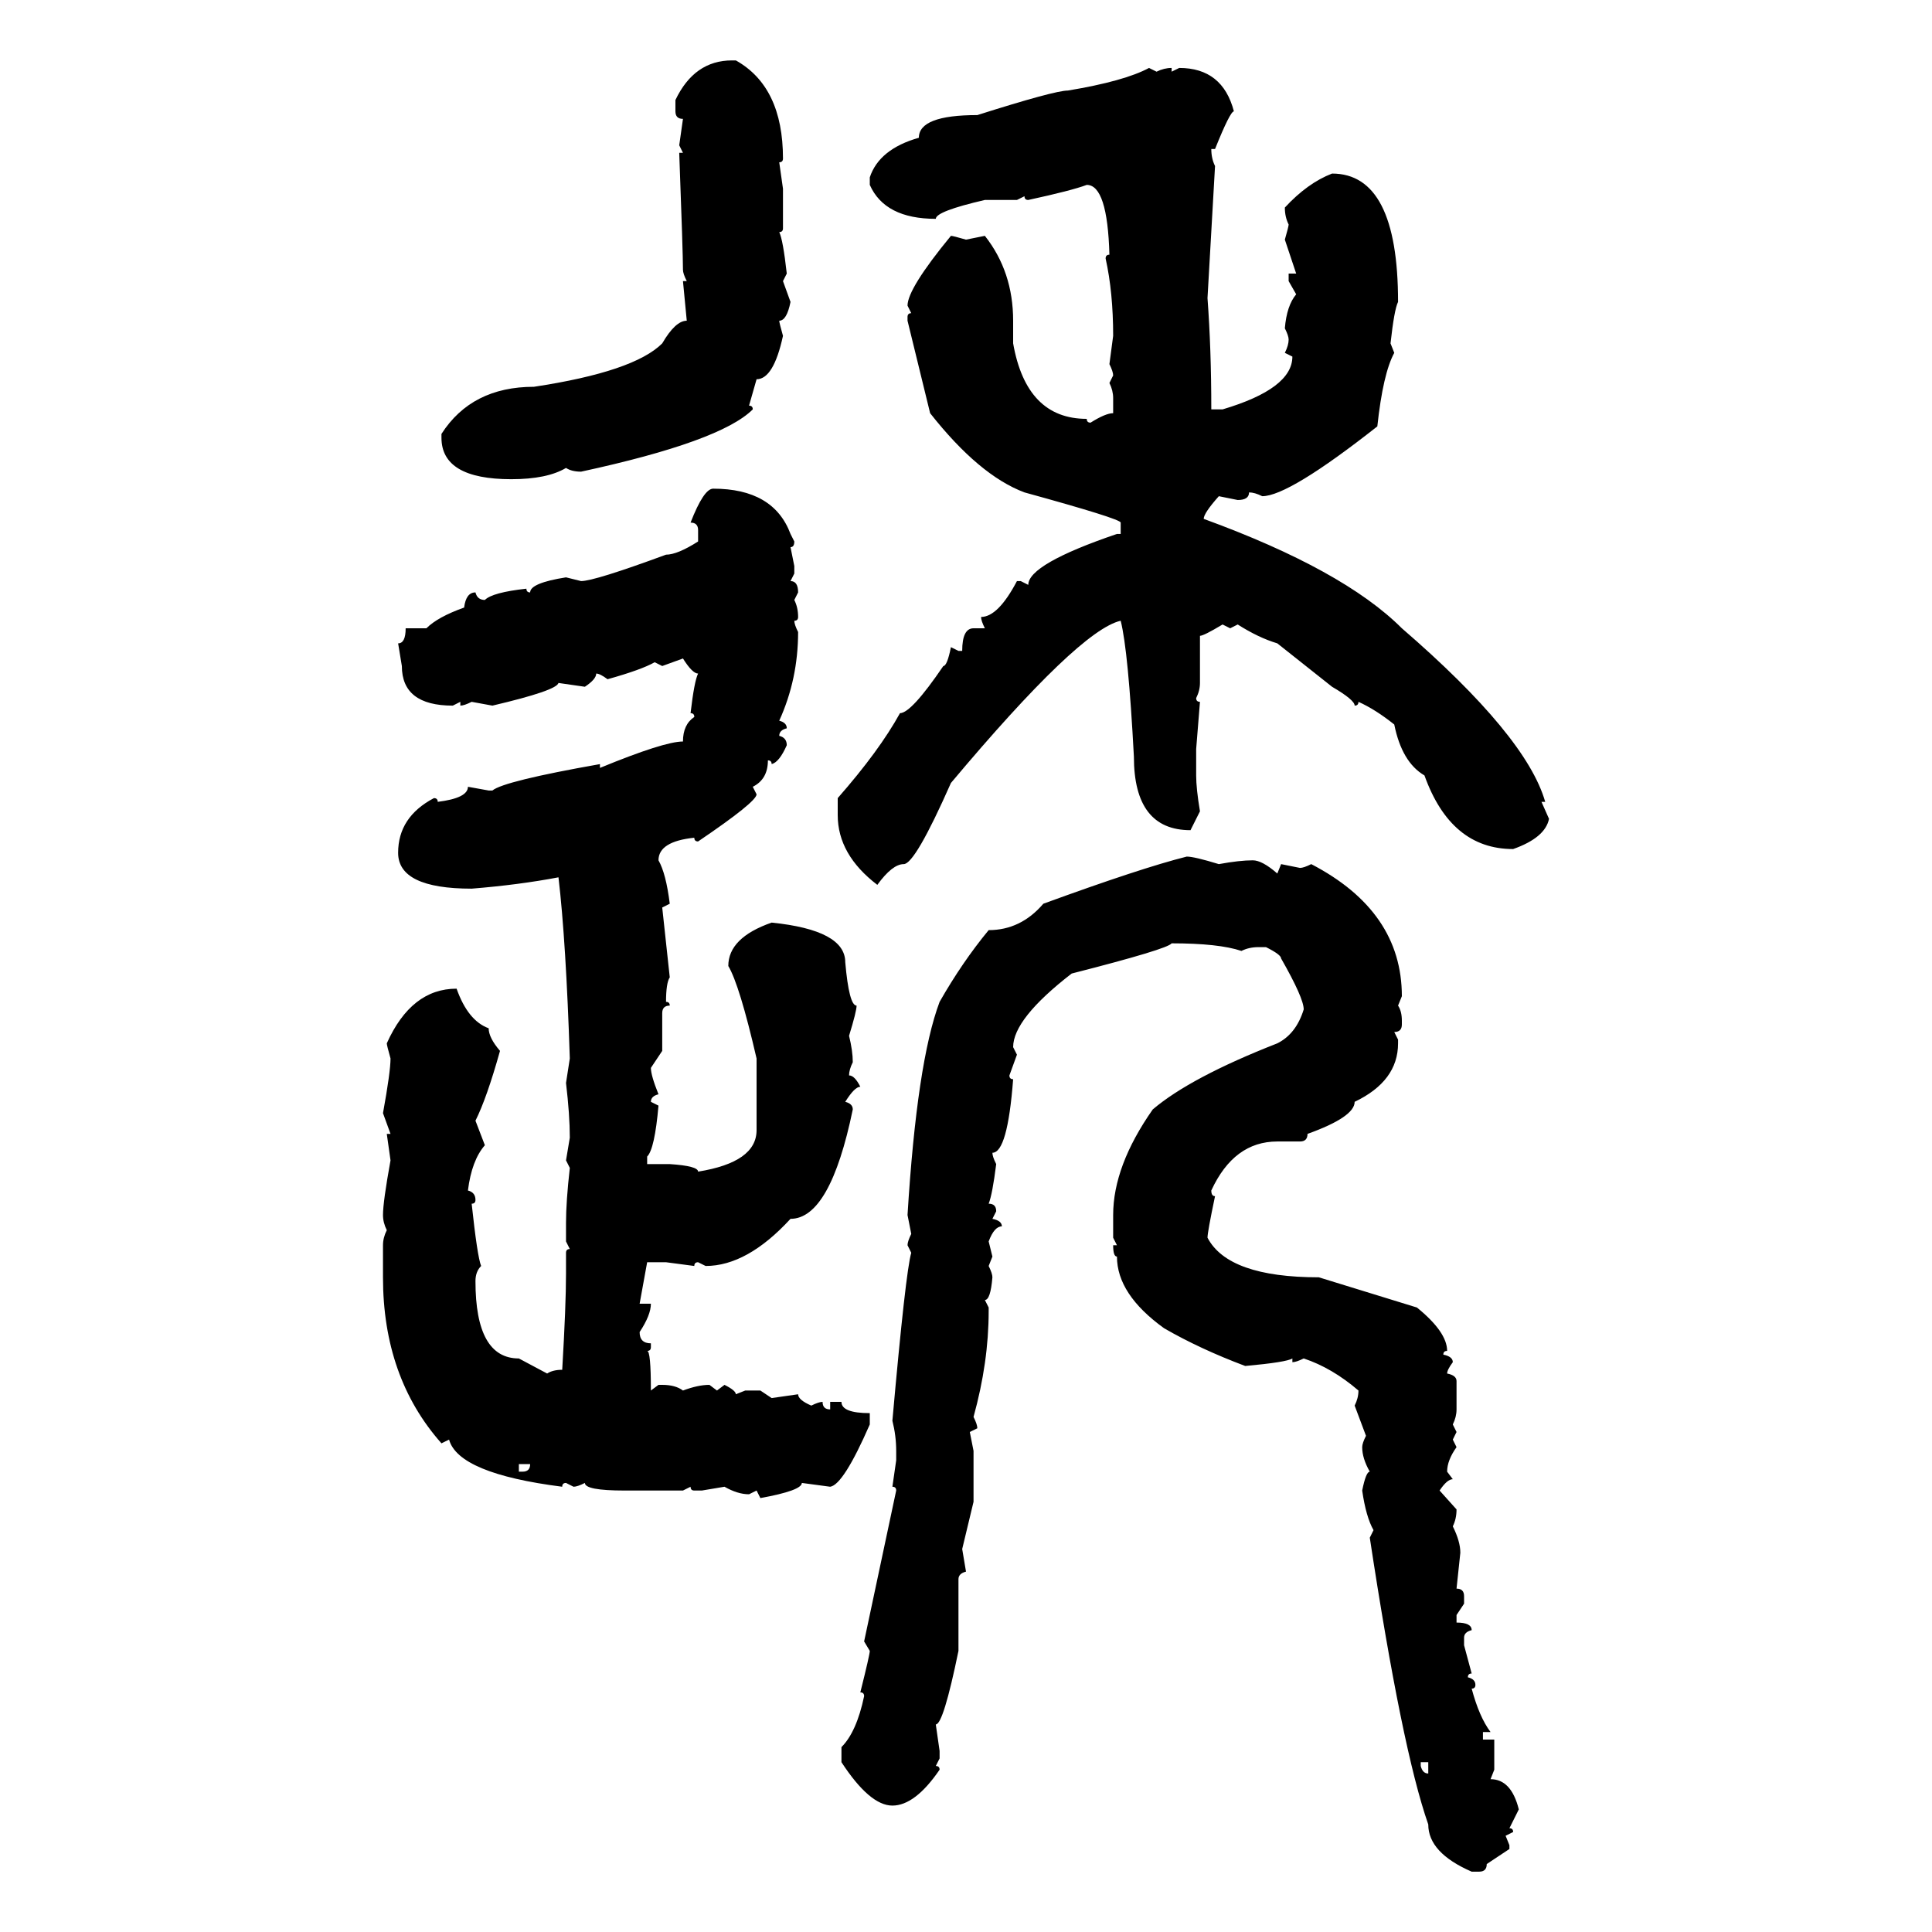 <svg xmlns="http://www.w3.org/2000/svg" xmlns:xlink="http://www.w3.org/1999/xlink" width="300" height="300"><path d="M113.67 9.38L113.67 9.38L114.26 9.38Q121.58 13.48 121.58 24.61L121.58 24.61Q121.58 25.20 121.00 25.20L121.00 25.20L121.58 29.30L121.58 35.45Q121.58 36.04 121.00 36.04L121.00 36.04Q121.58 37.21 122.17 42.48L122.17 42.48L121.58 43.65L122.75 46.88Q122.17 49.80 121.00 49.80L121.00 49.80Q121.00 50.10 121.58 52.15L121.58 52.15Q120.12 58.89 117.48 58.89L117.48 58.89L116.31 62.99Q116.89 62.99 116.89 63.57L116.89 63.57Q111.91 68.55 90.23 73.24L90.23 73.24Q88.77 73.24 87.89 72.66L87.89 72.66Q84.96 74.41 79.39 74.41L79.39 74.41Q68.55 74.41 68.55 67.97L68.55 67.97L68.55 67.38Q73.24 60.06 82.91 60.06L82.91 60.06Q98.44 57.71 102.83 53.32L102.83 53.32Q104.88 49.80 106.64 49.80L106.64 49.80L106.05 43.65L106.64 43.65Q106.05 42.48 106.05 41.89L106.05 41.89Q106.05 39.26 105.47 23.73L105.47 23.73L106.05 23.73L105.47 22.56L106.05 18.46Q104.88 18.46 104.88 17.29L104.88 17.29L104.88 15.53Q107.81 9.38 113.67 9.38ZM178.42 10.55L178.42 10.55L179.59 11.13Q180.76 10.55 181.93 10.55L181.93 10.55L181.93 11.13L183.11 10.55Q189.84 10.55 191.60 17.29L191.60 17.29Q191.02 17.29 188.67 23.14L188.67 23.14L188.09 23.14Q188.09 24.61 188.67 25.78L188.67 25.78L187.50 46.29Q188.09 54.20 188.09 63.57L188.09 63.57L189.84 63.57Q200.68 60.35 200.68 55.37L200.68 55.37L199.51 54.79Q200.10 53.61 200.10 52.73L200.10 52.73Q200.10 52.15 199.51 50.98L199.51 50.98Q199.80 47.46 201.27 45.70L201.27 45.70L200.10 43.65L200.10 42.48L201.27 42.48L199.51 37.21Q200.10 35.16 200.10 34.86L200.10 34.86Q199.51 33.69 199.51 32.23L199.51 32.23Q203.03 28.42 206.84 26.95L206.84 26.95Q217.09 26.95 217.09 46.88L217.09 46.88Q216.50 48.05 215.92 53.32L215.92 53.32L216.50 54.79Q214.75 58.01 213.87 66.21L213.87 66.21Q200.10 77.05 196.00 77.05L196.00 77.05Q194.82 76.46 193.95 76.46L193.95 76.46Q193.95 77.64 192.19 77.64L192.19 77.64L189.26 77.05Q186.91 79.69 186.91 80.57L186.91 80.57Q208.59 88.48 217.68 97.56L217.68 97.56Q237.01 114.26 239.94 124.51L239.94 124.51L239.36 124.51L240.53 127.15Q239.94 130.08 234.96 131.84L234.96 131.84Q225.29 131.84 221.19 120.41L221.19 120.41Q217.68 118.36 216.50 112.50L216.50 112.50Q213.57 110.16 210.94 108.98L210.94 108.98Q210.94 109.57 210.35 109.57L210.35 109.57Q210.35 108.69 206.84 106.64L206.84 106.64L198.34 99.90Q195.41 99.02 192.19 96.97L192.19 96.97L191.02 97.56L189.84 96.97Q186.91 98.73 186.33 98.73L186.33 98.73L186.33 106.05Q186.33 107.23 185.74 108.40L185.74 108.40Q185.74 108.98 186.33 108.98L186.33 108.98L185.74 116.31L185.74 120.41Q185.74 122.46 186.33 125.98L186.33 125.98L184.86 128.91Q176.07 128.91 176.07 117.48L176.07 117.48Q175.20 101.07 174.02 96.39L174.02 96.39Q167.58 97.85 147.66 121.58L147.66 121.58Q142.09 134.18 140.33 134.18L140.33 134.18Q138.57 134.18 136.23 137.40L136.23 137.40Q130.08 132.71 130.08 126.56L130.08 126.56L130.08 123.93Q136.52 116.60 139.75 110.74L139.75 110.74Q141.50 110.74 146.48 103.42L146.48 103.42Q147.07 103.42 147.66 100.49L147.66 100.49L148.83 101.07L149.41 101.07Q149.41 97.56 151.17 97.56L151.17 97.56L152.93 97.56Q152.34 96.39 152.34 95.80L152.34 95.80Q154.98 95.80 157.91 90.23L157.91 90.23L158.50 90.23L159.67 90.82Q159.67 87.60 173.44 82.91L173.44 82.91L174.02 82.91L174.02 81.15Q174.02 80.57 159.08 76.46L159.08 76.46Q152.05 73.83 144.43 64.16L144.43 64.16L140.92 49.80L140.92 49.22Q140.92 48.63 141.50 48.63L141.50 48.63L140.92 47.46Q140.92 44.82 147.66 36.62L147.66 36.62Q147.95 36.62 150 37.21L150 37.21L152.93 36.62Q157.32 42.19 157.32 49.80L157.32 49.80L157.32 53.32Q159.38 65.04 168.75 65.04L168.75 65.04Q168.75 65.63 169.34 65.63L169.34 65.63Q171.68 64.16 172.85 64.16L172.85 64.16L172.85 61.82Q172.85 60.64 172.27 59.47L172.27 59.47L172.85 58.30Q172.85 57.71 172.27 56.54L172.27 56.54L172.85 52.15Q172.85 45.41 171.68 40.14L171.68 40.14Q171.68 39.55 172.27 39.55L172.27 39.55Q171.97 28.71 168.75 28.71L168.75 28.71Q166.41 29.59 159.67 31.05L159.67 31.05Q159.08 31.05 159.08 30.47L159.08 30.47L157.91 31.05L152.93 31.05Q145.31 32.81 145.31 33.98L145.31 33.98Q137.40 33.98 135.06 28.71L135.06 28.71L135.06 27.54Q136.52 23.14 142.68 21.39L142.68 21.39Q142.68 17.87 151.76 17.87L151.76 17.87Q163.77 14.06 165.82 14.06L165.82 14.06Q174.61 12.60 178.42 10.55ZM110.74 75.88L110.74 75.88Q120.12 75.88 122.75 82.91L122.75 82.91L123.34 84.08Q123.34 84.96 122.75 84.96L122.75 84.96L123.34 87.89L123.34 89.06L122.75 90.23Q123.93 90.23 123.93 91.99L123.93 91.99L123.34 93.16Q123.93 94.34 123.93 95.80L123.93 95.80Q123.93 96.39 123.34 96.39L123.34 96.39Q123.34 96.97 123.93 98.14L123.93 98.14Q123.93 105.47 121.00 111.91L121.00 111.91Q122.17 112.21 122.17 113.09L122.17 113.09Q121.00 113.38 121.00 114.26L121.00 114.26Q122.17 114.55 122.17 115.72L122.17 115.72Q121.00 118.36 119.82 118.65L119.82 118.65Q119.82 118.07 119.24 118.07L119.24 118.07Q119.24 121.00 116.89 122.17L116.89 122.17L117.48 123.34Q117.48 124.51 108.40 130.66L108.40 130.66Q107.81 130.66 107.81 130.08L107.81 130.08Q102.25 130.66 102.25 133.59L102.25 133.59Q103.42 135.64 104.00 140.33L104.00 140.33L102.83 140.92L104.00 151.76Q103.42 152.64 103.42 155.57L103.42 155.57Q104.00 155.57 104.00 156.15L104.00 156.15Q102.83 156.15 102.83 157.32L102.83 157.32L102.83 163.18L101.07 165.82Q101.07 166.99 102.25 169.92L102.25 169.92Q101.07 170.21 101.07 171.09L101.07 171.09L102.25 171.68Q101.66 178.42 100.49 179.59L100.49 179.59L100.49 180.76L104.00 180.76Q108.40 181.05 108.40 181.93L108.40 181.93Q117.48 180.47 117.48 175.49L117.48 175.49L117.48 164.36Q114.84 152.93 113.09 150L113.09 150Q113.09 145.61 119.82 143.26L119.82 143.26Q131.25 144.43 131.25 149.41L131.25 149.41Q131.84 156.15 133.01 156.15L133.01 156.15Q133.01 157.03 131.84 160.84L131.84 160.84Q132.42 163.18 132.42 164.94L132.42 164.94Q131.84 166.11 131.84 166.99L131.84 166.99Q132.71 166.99 133.59 168.75L133.59 168.75Q132.71 168.75 131.25 171.09L131.25 171.09Q132.42 171.39 132.42 172.27L132.42 172.27Q128.91 189.26 122.75 189.26L122.75 189.26Q116.02 196.58 109.57 196.58L109.57 196.58L108.40 196.00Q107.81 196.00 107.81 196.58L107.81 196.58L103.42 196.00L100.49 196.00L99.32 202.44L101.07 202.44Q101.07 204.20 99.32 206.84L99.32 206.84Q99.32 208.59 101.07 208.59L101.07 208.59L101.07 209.18Q101.07 209.77 100.49 209.77L100.49 209.77Q101.07 209.77 101.07 215.92L101.07 215.92L102.25 215.04L102.83 215.04Q104.88 215.04 106.05 215.92L106.05 215.92Q108.40 215.04 110.16 215.04L110.16 215.04L111.33 215.92L112.50 215.04Q114.26 215.92 114.26 216.50L114.26 216.50L115.72 215.92L118.07 215.92L119.82 217.09L123.93 216.50Q123.93 217.38 125.98 218.26L125.98 218.26Q127.15 217.68 127.73 217.68L127.73 217.68Q127.73 218.85 128.91 218.85L128.91 218.85L128.91 217.68L130.66 217.68Q130.66 219.43 135.06 219.43L135.06 219.43L135.06 221.19Q130.96 230.57 128.91 230.86L128.91 230.86L124.51 230.27Q124.51 231.45 118.07 232.62L118.07 232.62L117.48 231.45L116.31 232.03Q114.55 232.03 112.50 230.86L112.50 230.86L108.98 231.45L107.81 231.45Q107.23 231.45 107.23 230.86L107.23 230.86L106.05 231.45L96.97 231.45Q90.82 231.45 90.82 230.27L90.82 230.27Q89.65 230.86 89.06 230.86L89.06 230.86L87.89 230.27Q87.30 230.27 87.30 230.86L87.30 230.86Q71.19 228.81 69.73 223.54L69.73 223.54L68.55 224.12Q59.47 213.87 59.47 198.34L59.47 198.34L59.47 193.36Q59.47 192.19 60.06 191.02L60.06 191.02Q59.47 189.84 59.47 188.67L59.47 188.67Q59.47 186.62 60.64 180.18L60.64 180.18L60.06 176.07L60.64 176.07L59.47 172.85Q60.64 166.41 60.64 164.36L60.64 164.36Q60.06 162.30 60.06 162.01L60.06 162.01Q63.87 153.52 70.90 153.52L70.90 153.52Q72.66 158.50 75.88 159.67L75.88 159.67Q75.88 161.13 77.64 163.18L77.64 163.18Q75.59 170.51 73.83 174.02L73.83 174.02L75.29 177.83Q73.24 180.18 72.66 184.86L72.66 184.86Q73.83 185.16 73.83 186.33L73.83 186.33Q73.83 186.91 73.24 186.91L73.24 186.91Q74.12 195.12 74.71 196.58L74.71 196.58Q73.83 197.46 73.83 198.93L73.83 198.93Q73.83 210.94 80.57 210.94L80.57 210.94L84.96 213.28Q85.84 212.70 87.30 212.70L87.30 212.70Q87.89 202.73 87.89 197.75L87.89 197.75L87.89 194.53Q87.89 193.95 88.48 193.95L88.48 193.95L87.89 192.77L87.89 189.84Q87.89 186.62 88.48 181.35L88.48 181.35L87.89 180.18L88.48 176.66Q88.48 173.14 87.89 168.16L87.89 168.16L88.48 164.36Q87.89 146.19 86.72 136.23L86.72 136.23Q80.57 137.40 73.24 137.99L73.24 137.99Q61.82 137.99 61.82 132.42L61.82 132.42Q61.82 126.86 67.38 123.93L67.38 123.93Q67.97 123.93 67.97 124.51L67.97 124.51Q72.66 123.93 72.66 122.17L72.66 122.17L75.88 122.75L76.46 122.75Q78.22 121.29 93.16 118.65L93.16 118.65L93.16 119.24Q103.13 115.14 106.05 115.14L106.05 115.14Q106.05 112.50 107.81 111.33L107.81 111.33Q107.81 110.74 107.23 110.74L107.23 110.74Q107.81 105.76 108.40 104.59L108.40 104.59Q107.52 104.59 106.05 102.25L106.05 102.25L102.83 103.42L101.66 102.83Q99.61 104.00 94.34 105.47L94.34 105.47Q93.16 104.59 92.58 104.59L92.58 104.59Q92.58 105.47 90.82 106.64L90.82 106.64L86.72 106.05Q86.43 107.23 76.46 109.57L76.46 109.57L73.24 108.98Q72.07 109.57 71.48 109.57L71.48 109.57L71.48 108.98L70.31 109.57Q62.40 109.57 62.40 103.42L62.40 103.42L61.82 99.90Q62.99 99.90 62.99 97.56L62.99 97.56L66.21 97.56Q67.97 95.80 72.07 94.34L72.07 94.34Q72.36 91.99 73.83 91.99L73.83 91.99Q74.12 93.16 75.29 93.16L75.29 93.16Q76.46 91.99 81.74 91.41L81.74 91.41Q81.74 91.99 82.32 91.99L82.32 91.99Q82.32 90.53 87.89 89.65L87.89 89.65L90.23 90.23Q92.29 90.23 103.42 86.13L103.42 86.13Q105.18 86.13 108.40 84.08L108.40 84.08L108.40 82.32Q108.40 81.15 107.23 81.15L107.23 81.15Q109.28 75.88 110.74 75.88ZM184.28 133.01L184.28 133.01Q185.45 133.01 189.26 134.18L189.26 134.18Q192.48 133.59 194.53 133.59L194.53 133.59Q196.00 133.59 198.34 135.64L198.34 135.64L198.93 134.18L201.86 134.77Q202.44 134.77 203.61 134.18L203.61 134.18Q217.68 141.50 217.68 154.69L217.68 154.69L217.09 156.15Q217.68 157.03 217.68 158.50L217.68 158.50L217.68 159.08Q217.68 160.25 216.50 160.25L216.50 160.25L217.09 161.43L217.09 162.01Q217.09 167.87 210.35 171.09L210.35 171.09Q210.35 173.44 203.03 176.07L203.03 176.07Q203.03 177.25 201.86 177.25L201.86 177.25L198.34 177.25Q191.60 177.25 188.09 184.86L188.09 184.86Q188.09 185.74 188.67 185.74L188.67 185.74Q187.50 191.31 187.50 192.19L187.50 192.19Q190.72 198.34 204.79 198.34L204.79 198.34L220.02 203.03Q224.71 206.84 224.71 209.77L224.71 209.77Q224.12 209.77 224.12 210.35L224.12 210.35Q225.59 210.64 225.59 211.52L225.59 211.52Q224.71 212.70 224.71 213.28L224.71 213.28Q226.17 213.57 226.17 214.45L226.17 214.45L226.17 218.85Q226.17 220.02 225.59 221.19L225.59 221.19L226.17 222.36L225.59 223.54L226.17 224.71Q224.71 226.76 224.71 228.52L224.71 228.52L225.59 229.69Q224.71 229.69 223.54 231.45L223.54 231.45L226.17 234.38Q226.17 235.84 225.59 237.01L225.59 237.01Q226.76 239.36 226.76 241.11L226.76 241.11L226.17 246.68Q227.34 246.68 227.34 247.85L227.34 247.85L227.34 249.02L226.17 250.78L226.17 251.95Q228.52 251.95 228.52 253.13L228.52 253.13Q227.34 253.42 227.34 254.30L227.34 254.30L227.34 255.47L228.52 259.86Q227.93 259.86 227.93 260.45L227.93 260.45Q229.10 260.74 229.10 261.62L229.10 261.62Q229.10 262.21 228.52 262.21L228.52 262.21Q229.69 266.60 231.45 268.95L231.45 268.95L230.27 268.95L230.27 270.12L232.03 270.12L232.03 274.80L231.45 276.27Q234.67 276.27 235.84 280.96L235.84 280.96L234.38 283.89Q234.96 283.89 234.96 284.47L234.96 284.47L233.79 285.06L234.38 286.52L234.38 287.11L230.86 289.45Q230.86 290.63 229.69 290.63L229.69 290.63L228.52 290.63Q221.78 287.70 221.78 283.30L221.78 283.30Q217.68 271.58 212.70 238.77L212.70 238.77L213.28 237.60Q212.11 235.55 211.52 231.45L211.52 231.45Q212.11 228.52 212.70 228.52L212.70 228.52Q211.52 226.46 211.52 224.71L211.52 224.71Q211.52 224.12 212.11 222.95L212.11 222.95L210.35 218.26Q210.94 217.09 210.94 215.92L210.94 215.92Q206.84 212.40 202.44 210.94L202.44 210.94Q201.27 211.52 200.68 211.52L200.68 211.52L200.68 210.94Q199.80 211.52 193.36 212.11L193.36 212.11Q186.33 209.47 180.76 206.25L180.76 206.25Q173.44 200.98 173.44 195.12L173.44 195.12Q172.85 195.12 172.85 193.36L172.85 193.36L173.44 193.36L172.85 192.19L172.85 188.67Q172.85 181.05 179.00 172.27L179.00 172.27Q184.86 167.29 198.34 162.01L198.34 162.01Q201.27 160.55 202.44 156.74L202.44 156.74Q202.44 154.98 198.93 148.83L198.93 148.83Q198.93 148.24 196.58 147.07L196.58 147.07L195.41 147.07Q193.95 147.07 192.77 147.66L192.77 147.66Q189.26 146.48 181.93 146.48L181.93 146.48Q181.35 147.36 166.41 151.17L166.41 151.17Q157.32 158.20 157.32 162.60L157.32 162.60L157.91 163.77L156.74 166.99Q156.74 167.58 157.32 167.58L157.32 167.58Q156.45 179.00 154.10 179.00L154.10 179.00Q154.10 179.59 154.69 180.76L154.69 180.76Q154.10 185.45 153.52 186.91L153.52 186.91Q154.69 186.91 154.69 188.09L154.69 188.09L154.10 189.26Q155.57 189.55 155.57 190.43L155.57 190.43Q154.39 190.43 153.52 192.77L153.52 192.77L154.10 195.12L153.52 196.58Q154.10 197.75 154.10 198.34L154.10 198.34Q153.81 201.86 152.93 201.86L152.93 201.86L153.52 203.03L153.52 203.61Q153.52 211.52 151.17 220.02L151.17 220.02Q151.76 221.19 151.76 221.78L151.76 221.78L150.59 222.36L151.17 225.29L151.17 233.20L149.41 240.53L150 244.04Q148.83 244.34 148.83 245.21L148.83 245.21L148.83 256.35Q146.48 267.77 145.31 267.77L145.31 267.77L145.90 271.88L145.90 273.05L145.31 274.22Q145.90 274.22 145.90 274.80L145.90 274.80Q142.09 280.37 138.57 280.37L138.57 280.37Q135.06 280.37 130.66 273.63L130.66 273.63L130.66 271.29Q133.01 268.95 134.18 263.38L134.18 263.38Q134.18 262.79 133.59 262.79L133.59 262.79Q135.06 256.93 135.06 256.35L135.06 256.35L134.18 254.88L139.16 231.45Q139.16 230.86 138.57 230.86L138.57 230.86L139.16 226.76L139.16 225.29Q139.16 222.95 138.57 220.61L138.57 220.61Q140.63 197.46 141.50 194.53L141.50 194.53L140.92 193.36Q140.92 192.77 141.50 191.60L141.50 191.60L140.92 188.67Q142.38 164.94 145.90 155.57L145.90 155.57Q149.41 149.41 153.52 144.43L153.52 144.43Q158.50 144.43 162.01 140.33L162.01 140.33Q177.25 134.77 184.28 133.01ZM82.32 227.34L80.57 227.34L80.57 228.52L81.15 228.52Q82.32 228.52 82.32 227.34L82.32 227.34ZM221.78 273.63L220.61 273.63L220.61 274.22Q220.90 275.39 221.78 275.39L221.78 275.39L221.78 273.63Z"/></svg>